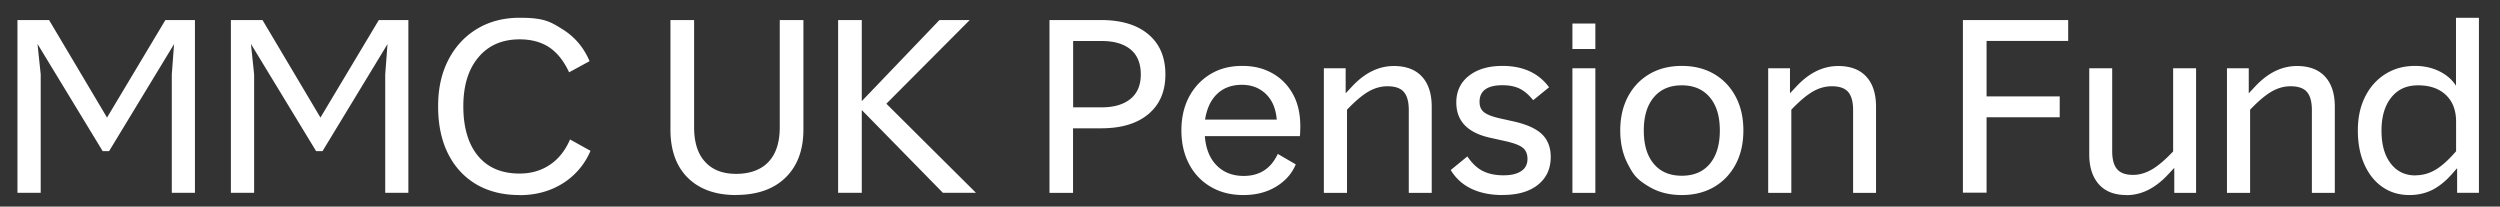 <svg id="Layer_1" data-name="Layer 1" xmlns="http://www.w3.org/2000/svg" viewBox="0 0 242 20"><rect x="0" y="0" width="242" height="20" fill="#333333" stroke="none"/><defs><style>.cls-1{fill:#fff}</style></defs><path class="cls-1" d="M1.69 18.66V1.94h3.06l5.61 9.44 5.65-9.44h2.86v16.72h-2.24V7.2l.22-2.93-6.29 10.36h-.62L3.63 4.25l.31 2.95v11.46zM22.35 18.66V1.94h3.06l5.61 9.44 5.65-9.44h2.86v16.72h-2.24V7.2l.22-2.93-6.29 10.36h-.62L24.29 4.25l.31 2.95v11.46h-2.24ZM50.27 18.88c-1.6 0-2.99-.35-4.17-1.04q-1.77-1.05-2.73-2.97c-.64-1.28-.96-2.81-.96-4.57s.33-3.21.99-4.5c.66-1.28 1.58-2.28 2.77-3q1.785-1.08 4.14-1.08c2.355 0 2.95.37 4.14 1.11s2.06 1.77 2.62 3.09L55.09 7c-.5-1.08-1.14-1.89-1.91-2.41q-1.17-.78-2.88-.78-2.535 0-3.99 1.74c-.98 1.16-1.46 2.74-1.46 4.75s.47 3.65 1.42 4.79 2.28 1.71 4.02 1.71c1.11 0 2.09-.28 2.94-.85.84-.56 1.49-1.38 1.95-2.45l1.98 1.1a6.87 6.87 0 0 1-2.68 3.15c-1.22.76-2.61 1.14-4.18 1.14ZM71.26 18.88c-2 0-3.55-.56-4.68-1.67-1.12-1.11-1.68-2.67-1.68-4.66V1.94h2.29v10.38c0 1.45.35 2.57 1.06 3.34.7.78 1.71 1.17 3.01 1.17s2.41-.38 3.13-1.16c.73-.77 1.09-1.89 1.09-3.35V1.94h2.29v10.6c0 1.98-.58 3.53-1.73 4.65s-2.75 1.68-4.79 1.68ZM91.27 18.66l-7.85-8.01v8.01h-2.29V1.94h2.29v7.85l7.52-7.85h2.93l-8.07 8.1 8.67 8.62h-3.19ZM101.59 18.66V1.94h4.99c1.96 0 3.49.46 4.59 1.39 1.09.92 1.64 2.21 1.64 3.87s-.55 2.92-1.64 3.84q-1.635 1.38-4.59 1.38h-2.71v6.25h-2.29Zm2.29-8.27h2.77c1.17 0 2.1-.27 2.77-.81s1.01-1.33 1.01-2.38-.34-1.9-1.01-2.43c-.67-.54-1.6-.8-2.77-.8h-2.77zM120.36 18.88c-1.19 0-2.23-.26-3.13-.78s-1.61-1.25-2.11-2.19-.76-2.03-.76-3.28.25-2.33.75-3.27q.75-1.395 2.07-2.19c.88-.53 1.9-.79 3.06-.79s2.09.24 2.94.72 1.5 1.15 1.98 2.02.71 1.91.71 3.11c0 .07 0 .22-.01.43 0 .21-.02.38-.03.52h-9.2c.09 1.2.47 2.15 1.14 2.83s1.55 1.02 2.62 1.02q2.31 0 3.3-2.13l1.74 1.01c-.37.89-1 1.61-1.91 2.16s-1.96.81-3.15.81Zm-3.7-7.3h6.93c-.09-1.07-.44-1.9-1.06-2.49s-1.39-.88-2.31-.88c-.98 0-1.78.29-2.4.88s-1 1.42-1.17 2.49ZM128.15 18.66V6.61h2.11v2.42l.62-.66q1.845-1.98 4.05-1.98c1.17 0 2.08.34 2.71 1.02s.95 1.65.95 2.92v8.34h-2.22v-8.01c0-.81-.16-1.39-.48-1.76s-.85-.55-1.58-.55c-.63 0-1.25.17-1.85.52s-1.29.93-2.07 1.75v8.05h-2.22ZM145.46 18.88c-1.16 0-2.16-.2-3.01-.6s-1.53-1.01-2.02-1.82l1.61-1.32c.45.67.96 1.15 1.51 1.42s1.21.41 1.97.41 1.31-.13 1.72-.4c.41-.26.62-.66.62-1.19 0-.47-.15-.83-.46-1.08s-.9-.47-1.78-.66l-1.39-.31c-2.17-.48-3.26-1.62-3.26-3.41 0-1.08.41-1.95 1.22-2.58.81-.64 1.9-.96 3.25-.96 1.99 0 3.5.69 4.51 2.07l-1.54 1.25c-.42-.53-.86-.9-1.31-1.12s-1-.33-1.66-.33c-1.48 0-2.22.54-2.22 1.61 0 .44.14.77.43 1s.77.42 1.46.58l1.39.31c1.26.28 2.18.69 2.75 1.23s.86 1.28.86 2.22c0 1.13-.41 2.02-1.23 2.68q-1.23.99-3.39.99ZM152.21 4.74V2.28h2.22v2.46zm0 13.92V6.61h2.22v12.06h-2.22ZM162.8 18.88q-1.785 0-3.12-.78c-1.335-.78-1.59-1.25-2.09-2.19s-.75-2.03-.75-3.28.25-2.34.75-3.28 1.2-1.67 2.09-2.19 1.94-.78 3.12-.78 2.23.26 3.12.78 1.59 1.25 2.09 2.19.75 2.03.75 3.28-.25 2.34-.75 3.28-1.2 1.67-2.09 2.19q-1.35.78-3.12.78m0-1.87c1.16 0 2.06-.38 2.71-1.15.64-.77.97-1.84.97-3.22s-.32-2.45-.97-3.22-1.55-1.16-2.71-1.16-2.06.38-2.71 1.16c-.65.77-.97 1.84-.97 3.22s.32 2.45.97 3.22c.64.77 1.55 1.15 2.71 1.15M171.16 18.66V6.61h2.11v2.42l.62-.66q1.845-1.98 4.05-1.98c1.17 0 2.08.34 2.71 1.02s.95 1.65.95 2.92v8.34h-2.22v-8.01c0-.81-.16-1.39-.48-1.76s-.85-.55-1.58-.55c-.63 0-1.25.17-1.85.52s-1.29.93-2.07 1.75v8.05h-2.22ZM190.01 18.66V1.94h10.19v2.02h-7.9v5.37h7.08v2.02h-7.08v7.3h-2.29ZM205.85 18.88c-1.16 0-2.05-.34-2.67-1.03s-.94-1.66-.94-2.9V6.61h2.22v8.01c0 .81.16 1.39.48 1.76s.84.55 1.54.55c.62 0 1.22-.18 1.83-.53.6-.35 1.28-.93 2.05-1.74V6.61h2.22v12.06h-2.11v-2.42l-.62.66c-1.23 1.32-2.57 1.98-4 1.98ZM215.57 18.66V6.61h2.11v2.42l.62-.66q1.845-1.98 4.05-1.98c1.17 0 2.08.34 2.71 1.02s.95 1.65.95 2.92v8.34h-2.22v-8.01c0-.81-.16-1.39-.48-1.76s-.85-.55-1.58-.55c-.63 0-1.25.17-1.85.52s-1.29.93-2.07 1.75v8.05h-2.22ZM233.24 18.88c-1 0-1.87-.26-2.62-.78s-1.33-1.25-1.75-2.19-.63-2.03-.63-3.28.23-2.32.7-3.26 1.12-1.67 1.96-2.2 1.8-.79 2.88-.79c.85 0 1.63.17 2.33.51s1.25.81 1.63 1.41V1.72h2.22v16.94h-2.11v-2.38l-.55.62q-.9 1.005-1.89 1.5c-.66.32-1.39.48-2.18.48Zm.57-1.91q1.035 0 1.95-.54c.61-.36 1.27-.96 1.99-1.79v-2.86c0-1.1-.33-1.96-.98-2.58s-1.55-.94-2.69-.94-1.97.39-2.6 1.17-.95 1.85-.95 3.21.29 2.39.88 3.17q.885 1.17 2.4 1.17Z"/></svg>